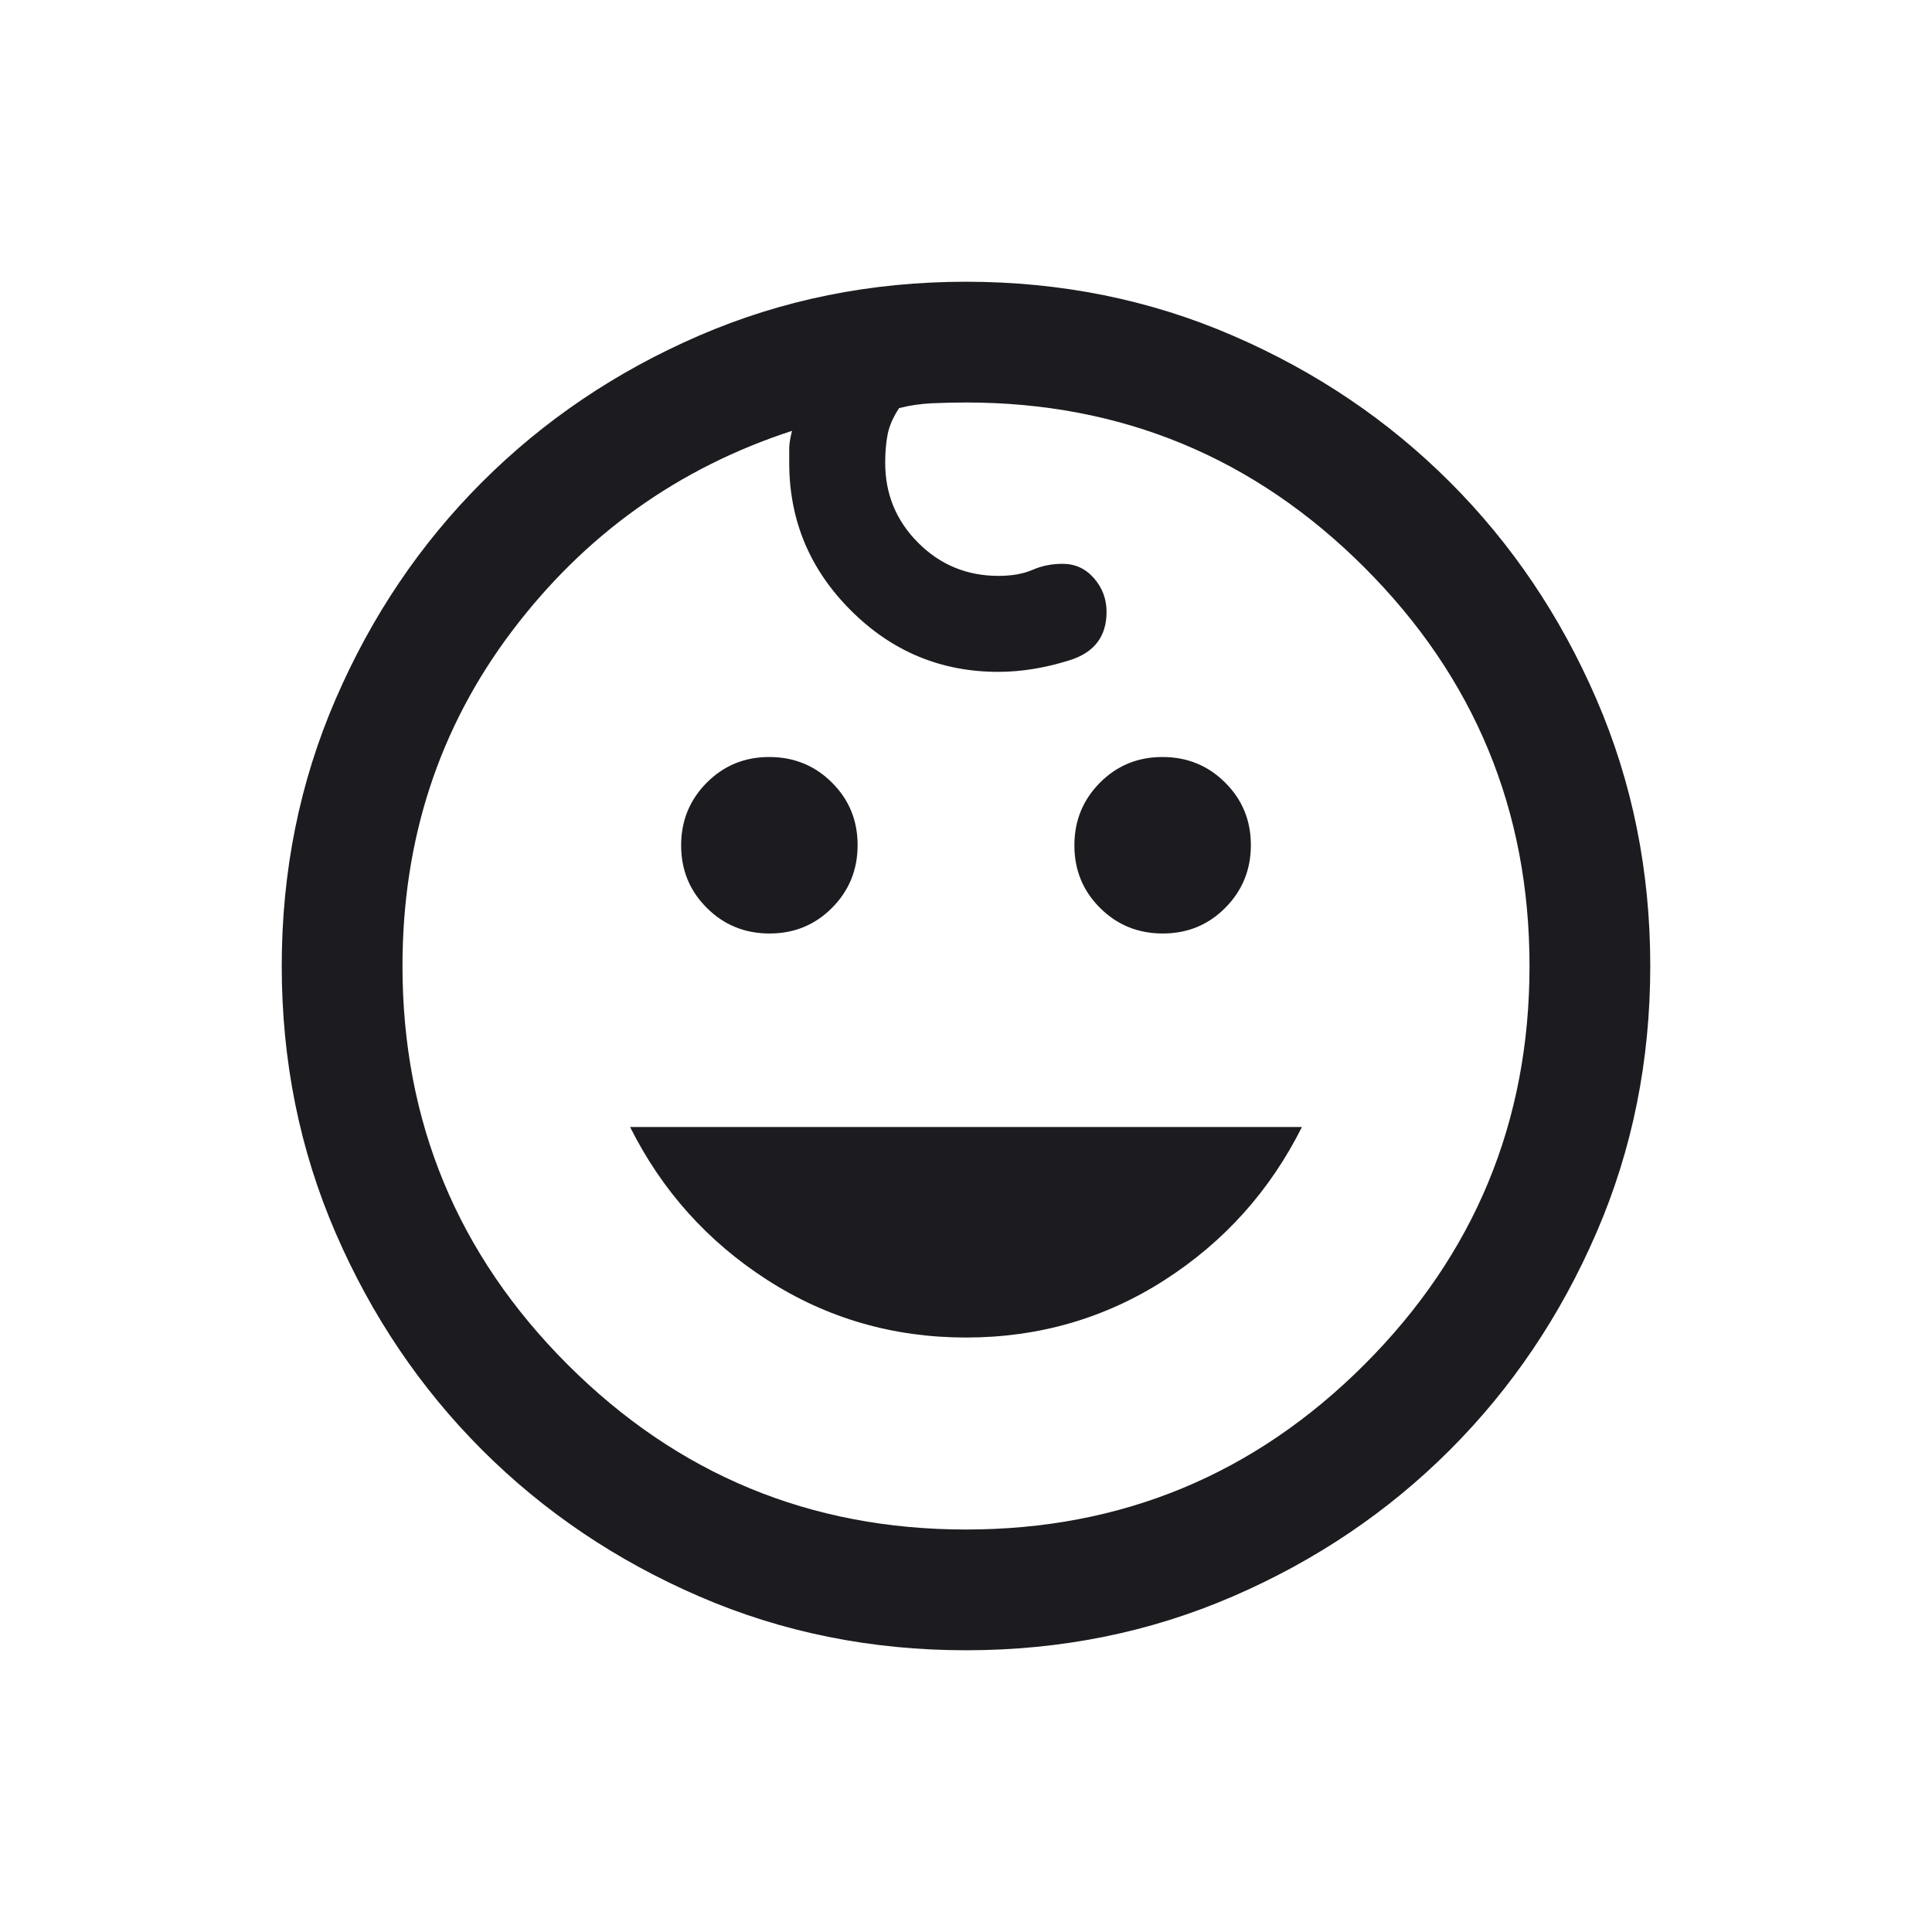 <svg width="40" height="40" viewBox="0 0 40 40" fill="none" xmlns="http://www.w3.org/2000/svg">
<mask id="mask0_2049_2140" style="mask-type:alpha" maskUnits="userSpaceOnUse" x="0" y="0" width="40" height="40">
<rect width="40" height="40" fill="#D9D9D9"/>
</mask>
<g mask="url(#mask0_2049_2140)">
<path d="M24.074 19.327C23.563 19.327 23.13 19.151 22.776 18.798C22.421 18.445 22.244 18.014 22.244 17.503C22.244 16.992 22.42 16.56 22.773 16.205C23.125 15.85 23.557 15.673 24.067 15.673C24.578 15.673 25.011 15.849 25.365 16.202C25.72 16.555 25.898 16.986 25.898 17.497C25.898 18.007 25.721 18.44 25.368 18.795C25.016 19.15 24.584 19.327 24.074 19.327ZM15.932 19.327C15.422 19.327 14.989 19.151 14.635 18.798C14.28 18.445 14.102 18.014 14.102 17.503C14.102 16.992 14.279 16.56 14.632 16.205C14.984 15.85 15.416 15.673 15.926 15.673C16.437 15.673 16.87 15.849 17.224 16.202C17.579 16.555 17.756 16.986 17.756 17.497C17.756 18.007 17.58 18.44 17.227 18.795C16.875 19.15 16.443 19.327 15.932 19.327ZM20 27.692C18.494 27.692 17.123 27.295 15.888 26.502C14.653 25.708 13.705 24.652 13.045 23.333H26.955C26.295 24.652 25.347 25.708 24.112 26.502C22.877 27.295 21.506 27.692 20 27.692ZM20.001 34.167C18.034 34.167 16.192 33.795 14.475 33.051C12.757 32.308 11.259 31.297 9.981 30.019C8.703 28.741 7.692 27.244 6.949 25.527C6.205 23.809 5.833 21.967 5.833 20.001C5.833 18.034 6.205 16.192 6.949 14.475C7.692 12.756 8.703 11.258 9.981 9.981C11.259 8.703 12.756 7.692 14.473 6.949C16.191 6.205 18.033 5.833 19.999 5.833C21.965 5.833 23.808 6.205 25.525 6.949C27.244 7.692 28.741 8.703 30.019 9.981C31.297 11.258 32.308 12.756 33.051 14.473C33.795 16.191 34.167 18.033 34.167 19.999C34.167 21.965 33.795 23.808 33.051 25.525C32.308 27.243 31.297 28.741 30.019 30.019C28.741 31.297 27.244 32.308 25.527 33.051C23.809 33.795 21.967 34.167 20.001 34.167ZM20 31.667C23.222 31.667 25.972 30.528 28.25 28.25C30.528 25.972 31.667 23.222 31.667 20C31.667 16.778 30.528 14.028 28.25 11.75C25.972 9.472 23.222 8.333 20 8.333C19.765 8.333 19.531 8.339 19.297 8.349C19.063 8.36 18.835 8.393 18.615 8.449C18.491 8.637 18.413 8.817 18.378 8.99C18.344 9.163 18.327 9.361 18.327 9.583C18.327 10.231 18.555 10.783 19.011 11.239C19.467 11.695 20.021 11.923 20.672 11.923C20.95 11.923 21.186 11.881 21.378 11.798C21.57 11.714 21.778 11.673 22 11.673C22.26 11.673 22.477 11.773 22.65 11.972C22.824 12.171 22.91 12.403 22.91 12.669C22.91 13.178 22.654 13.512 22.142 13.671C21.631 13.831 21.139 13.91 20.667 13.91C19.481 13.91 18.463 13.486 17.614 12.636C16.764 11.787 16.34 10.769 16.34 9.583V9.288C16.34 9.196 16.359 9.073 16.398 8.92C14.039 9.689 12.105 11.073 10.596 13.072C9.088 15.071 8.333 17.38 8.333 20C8.333 23.222 9.472 25.972 11.75 28.25C14.028 30.528 16.778 31.667 20 31.667Z" fill="#1C1B1F"/>
</g>
</svg>
